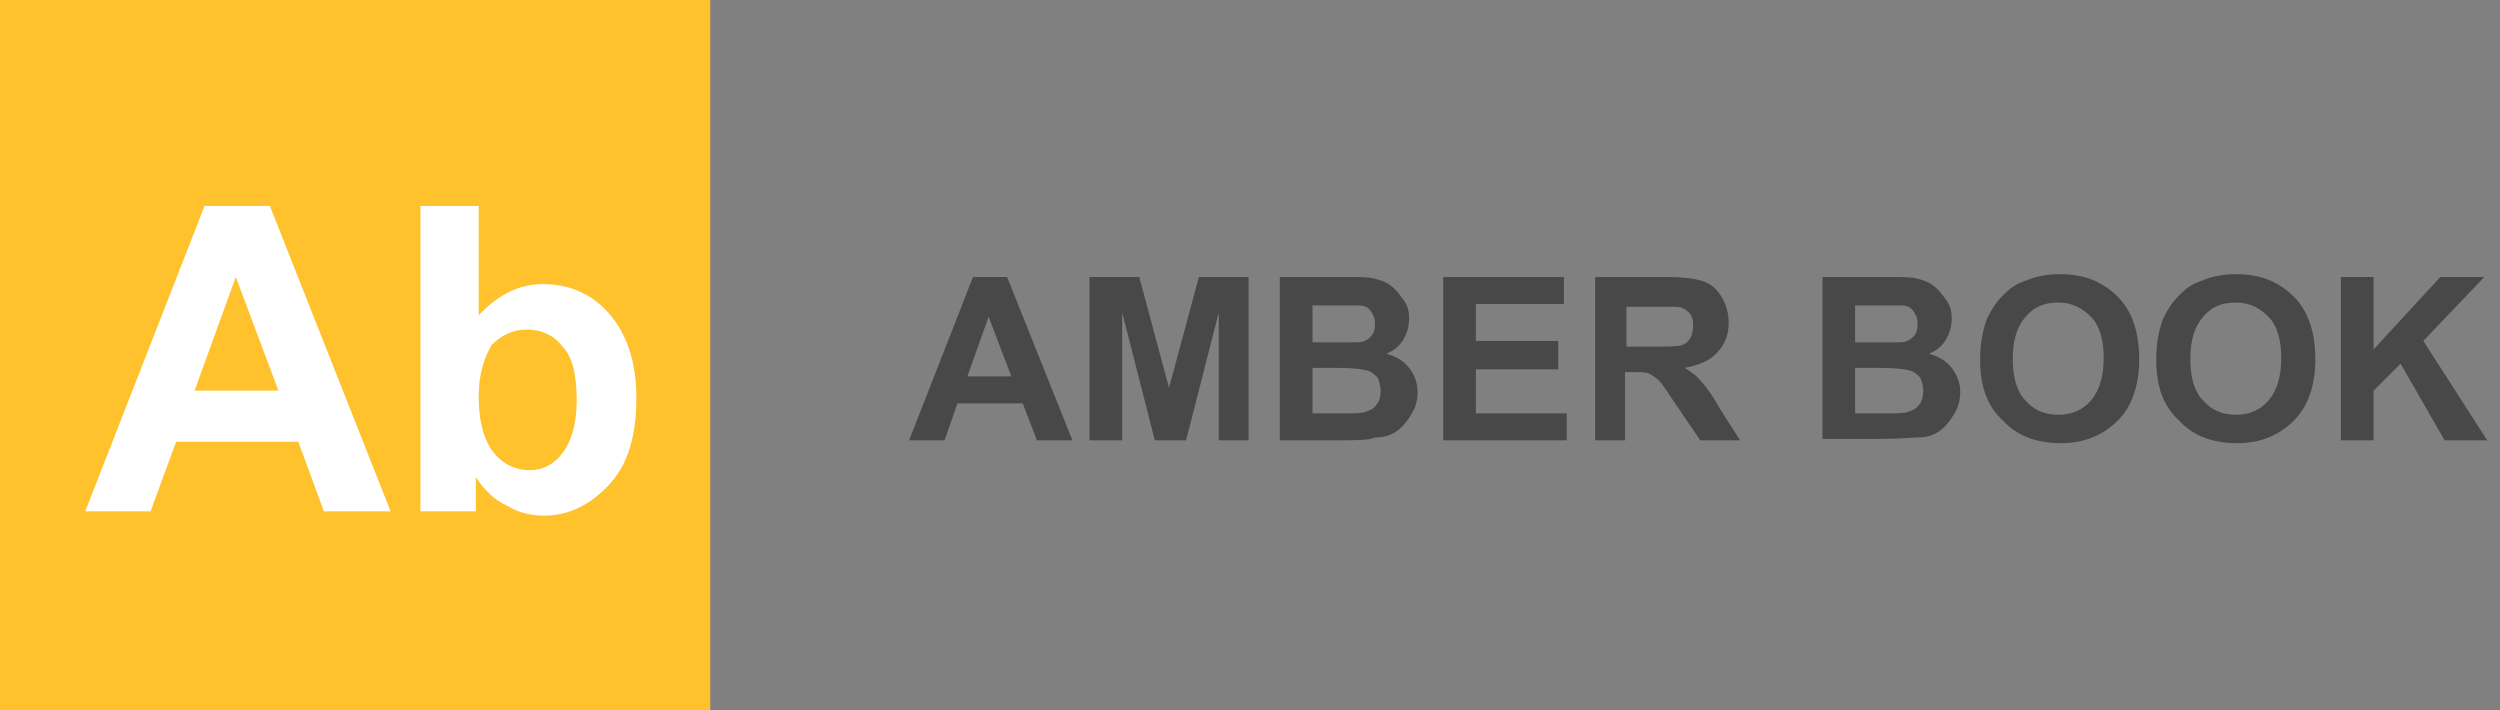 <?xml version="1.0" encoding="utf-8"?>
<!-- Generator: Adobe Illustrator 27.7.0, SVG Export Plug-In . SVG Version: 6.00 Build 0)  -->
<svg version="1.1" id="Layer_1" xmlns="http://www.w3.org/2000/svg" xmlns:xlink="http://www.w3.org/1999/xlink" x="0px" y="0px"
	 viewBox="0 0 176 50" style="enable-background:new 0 0 176 50;" xml:space="preserve">
<rect x="0" y="0" width="176" height="50" fill="#808080" stroke="none"/>
<style type="text/css">
	.st0{fill:#484848;}
	.st1{fill:#FFC12C;}
	.st2{fill:#FFFFFF;}
</style>
<path class="st0" d="M75.5,31H73l-1-2.6h-4.6L66.5,31H64l4.5-11.5h2.4L75.5,31z M71.2,26.5l-1.6-4.2l-1.5,4.2H71.2z"/>
<path class="st0" d="M76.7,31V19.5h3.5l2.1,7.8l2.1-7.8h3.5V31h-2.1v-9l-2.3,9h-2.2L79,22v9H76.7z"/>
<path class="st0" d="M90.1,19.5h4.6c0.9,0,1.6,0,2,0.1s0.8,0.2,1.2,0.5s0.6,0.6,0.9,1s0.4,0.8,0.4,1.3s-0.1,1-0.4,1.5
	s-0.7,0.8-1.2,1c0.7,0.2,1.2,0.5,1.6,1s0.6,1.1,0.6,1.7c0,0.5-0.1,1-0.4,1.5s-0.6,0.9-1,1.2c-0.4,0.3-0.9,0.5-1.6,0.5
	C96.4,31,95.4,31,94,31h-3.9V19.5z M92.4,21.5v2.6h1.5c0.9,0,1.5,0,1.7,0c0.4,0,0.7-0.2,0.9-0.4s0.3-0.5,0.3-0.9s-0.1-0.6-0.3-0.9
	s-0.5-0.4-0.9-0.4c-0.2,0-0.9,0-2,0C93.6,21.5,92.4,21.5,92.4,21.5z M92.4,26v3.1h2.1c0.8,0,1.4,0,1.6-0.1c0.3-0.1,0.6-0.2,0.8-0.5
	c0.2-0.2,0.3-0.6,0.3-1c0-0.3-0.1-0.6-0.2-0.9c-0.2-0.2-0.4-0.4-0.7-0.5c-0.3-0.1-1-0.2-2.1-0.2h-1.8V26z"/>
<path class="st0" d="M101.6,31V19.5h8.5v1.9h-6.2V24h5.8v2h-5.8v3.1h6.4V31H101.6z"/>
<path class="st0" d="M112.3,31V19.5h4.9c1.2,0,2.1,0.1,2.7,0.3s1,0.6,1.3,1.1s0.5,1.1,0.5,1.8c0,0.9-0.3,1.6-0.8,2.1
	c-0.5,0.6-1.3,0.9-2.3,1.1c0.5,0.3,0.9,0.6,1.2,1c0.3,0.3,0.8,1,1.3,1.9l1.4,2.2h-2.8l-1.7-2.5c-0.6-0.9-1-1.5-1.2-1.7
	s-0.5-0.4-0.7-0.5s-0.6-0.1-1.2-0.1h-0.5V31H112.3z M114.6,24.4h1.7c1.1,0,1.8,0,2.1-0.1c0.3-0.1,0.5-0.3,0.6-0.5s0.2-0.5,0.2-0.9
	s-0.1-0.7-0.3-0.9c-0.2-0.2-0.5-0.4-0.9-0.4c-0.2,0-0.8,0-1.7,0h-1.8v2.8H114.6z"/>
<path class="st0" d="M128.3,19.5h4.6c0.9,0,1.6,0,2,0.1s0.8,0.2,1.2,0.5s0.6,0.6,0.9,1s0.4,0.8,0.4,1.3s-0.1,1-0.4,1.5
	s-0.7,0.8-1.2,1c0.7,0.2,1.2,0.5,1.6,1s0.6,1.1,0.6,1.7c0,0.5-0.1,1-0.4,1.5s-0.6,0.9-1,1.2c-0.4,0.3-0.9,0.5-1.6,0.5
	c-0.4,0-1.3,0.1-2.8,0.1h-3.9L128.3,19.5L128.3,19.5z M130.6,21.5v2.6h1.5c0.9,0,1.5,0,1.7,0c0.4,0,0.7-0.2,0.9-0.4s0.3-0.5,0.3-0.9
	s-0.1-0.6-0.3-0.9s-0.5-0.4-0.9-0.4c-0.2,0-0.9,0-2,0C131.8,21.5,130.6,21.5,130.6,21.5z M130.6,26v3.1h2.1c0.8,0,1.4,0,1.6-0.1
	c0.3-0.1,0.6-0.2,0.8-0.5c0.2-0.2,0.3-0.6,0.3-1c0-0.3-0.1-0.6-0.2-0.9c-0.2-0.2-0.4-0.4-0.7-0.5s-1-0.2-2.1-0.2h-1.8V26z"/>
<path class="st0" d="M139.4,25.3c0-1.2,0.2-2.1,0.5-2.9c0.3-0.6,0.6-1.1,1.1-1.6s0.9-0.8,1.5-1c0.7-0.3,1.5-0.5,2.5-0.5
	c1.7,0,3,0.5,4.1,1.6c1,1,1.5,2.5,1.5,4.4c0,1.8-0.5,3.3-1.5,4.3s-2.3,1.6-4,1.6s-3.1-0.5-4.1-1.6C139.9,28.6,139.4,27.2,139.4,25.3
	z M141.7,25.3c0,1.3,0.3,2.3,0.9,2.9c0.6,0.7,1.4,1,2.3,1s1.7-0.3,2.3-1s0.9-1.7,0.9-3s-0.3-2.3-0.9-2.9c-0.6-0.6-1.3-1-2.3-1
	s-1.7,0.3-2.3,1C142,23,141.7,23.9,141.7,25.3z"/>
<path class="st0" d="M151.8,25.3c0-1.2,0.2-2.1,0.5-2.9c0.3-0.6,0.6-1.1,1.1-1.6s0.9-0.8,1.5-1c0.7-0.3,1.5-0.5,2.5-0.5
	c1.7,0,3,0.5,4.1,1.6c1,1,1.5,2.5,1.5,4.4c0,1.8-0.5,3.3-1.5,4.3s-2.3,1.6-4,1.6s-3.1-0.5-4.1-1.6C152.3,28.6,151.8,27.2,151.8,25.3
	z M154.2,25.3c0,1.3,0.3,2.3,0.9,2.9c0.6,0.7,1.4,1,2.3,1s1.7-0.3,2.3-1s0.9-1.7,0.9-3s-0.3-2.3-0.9-2.9c-0.6-0.6-1.3-1-2.3-1
	s-1.7,0.3-2.3,1C154.5,23,154.2,23.9,154.2,25.3z"/>
<path class="st0" d="M164.8,31V19.5h2.3v5.1l4.7-5.1h3.1l-4.3,4.5l4.5,7h-3l-3.1-5.4l-1.9,1.9V31H164.8z"/>
<rect id="Rectangle_2" class="st1" width="50" height="50"/>
<path class="st2" d="M27.5,36h-4.7L21,31.1h-8.6L10.6,36H6l8.4-21.5H19L27.5,36z M19.6,27.5l-3-8l-2.9,8H19.6z"/>
<path class="st2" d="M29.6,36V14.5h4.1v7.7c1.3-1.4,2.8-2.2,4.5-2.2c1.9,0,3.5,0.7,4.7,2.1s1.9,3.3,1.9,5.9c0,2.7-0.6,4.7-1.9,6.1
	s-2.8,2.2-4.6,2.2c-0.9,0-1.8-0.2-2.6-0.7c-0.9-0.4-1.6-1.1-2.2-2V36H29.6z M33.7,27.9c0,1.6,0.3,2.8,0.8,3.6
	c0.7,1.1,1.7,1.6,2.8,1.6c0.9,0,1.7-0.4,2.3-1.2s1-2,1-3.7c0-1.8-0.3-3.1-1-3.8c-0.6-0.8-1.5-1.2-2.5-1.2s-1.8,0.4-2.5,1.1
	C34.1,25.2,33.7,26.3,33.7,27.9z"/>
</svg>
